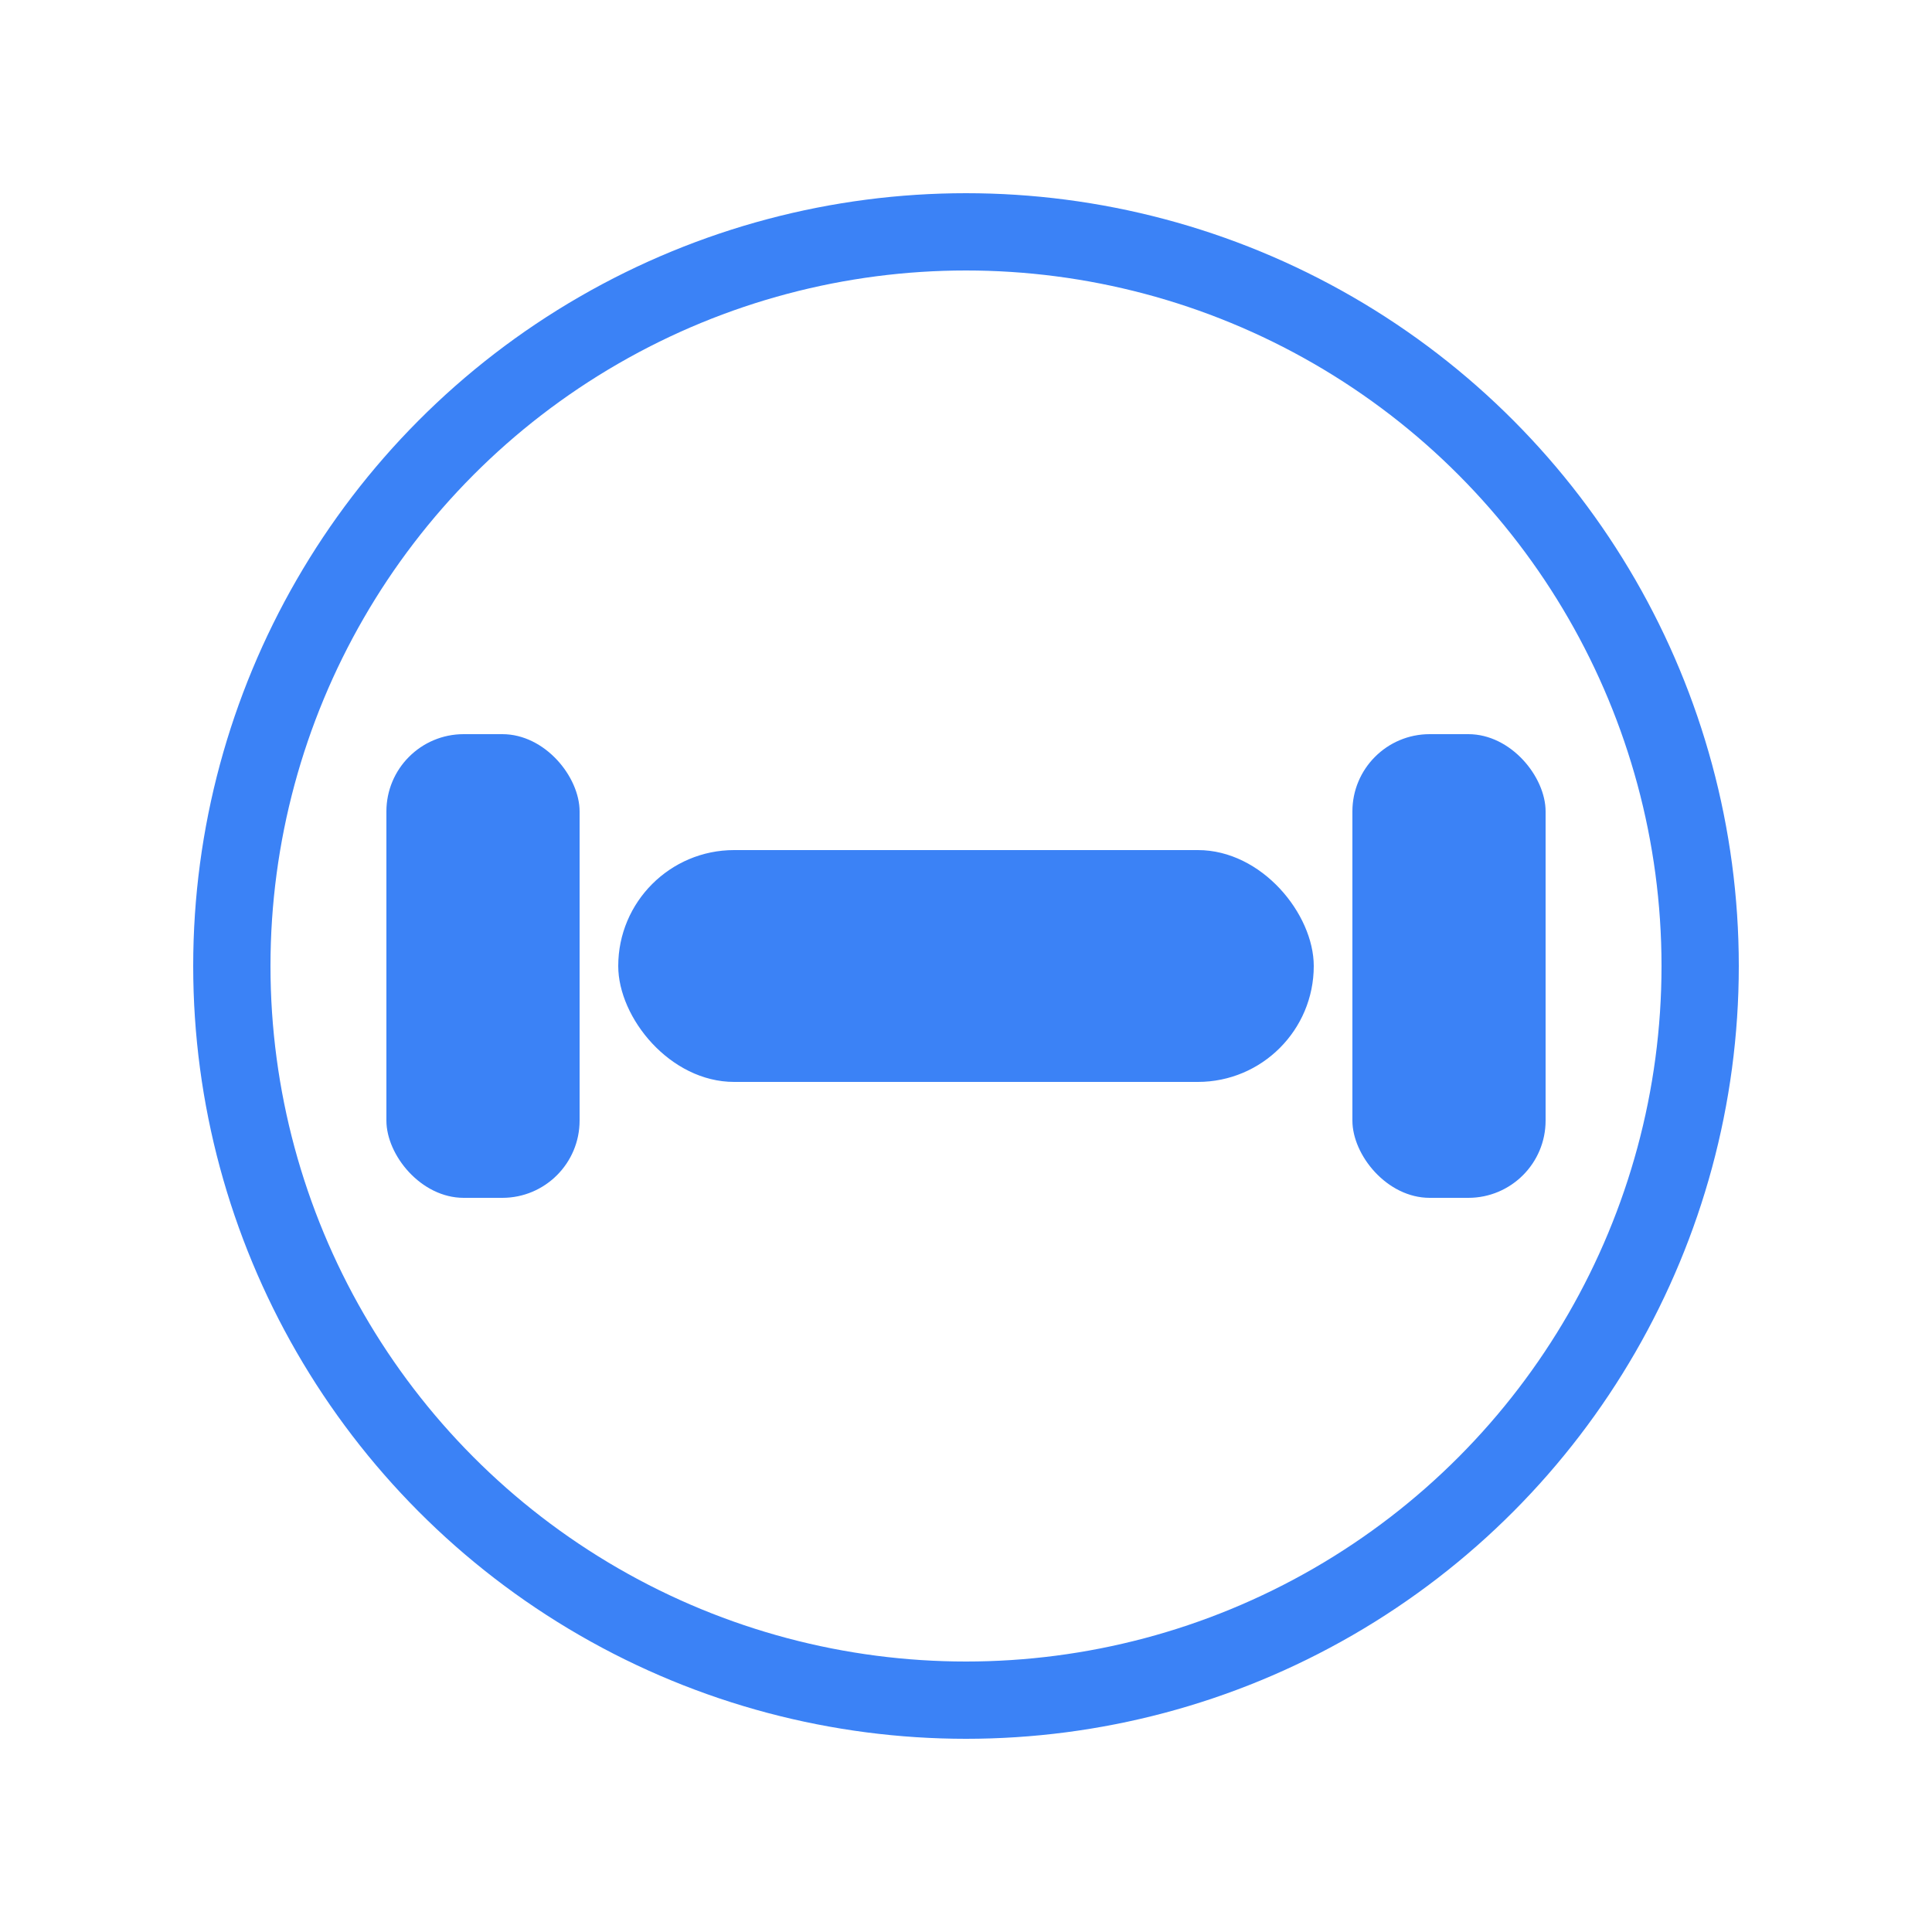 <svg
  xmlns="http://www.w3.org/2000/svg"
  viewBox="0 0 100 100"
  role="img"
  aria-labelledby="logo-title logo-desc"
>
  <title id="logo-title">GymPulse</title>
  <desc id="logo-desc">
    Isotipo geométrico minimalista de una mancuerna dentro de un círculo.
  </desc>

  <!-- Círculo exterior: estructura / plataforma -->
  <circle
    cx="50"
    cy="50"
    r="38"
    fill="none"
    stroke="#3B82F6"
    stroke-width="4"
  />

  <!-- Platos de la mancuerna -->
  <rect
    x="20"
    y="38"
    width="10"
    height="24"
    rx="4"
    ry="4"
    fill="#3B82F6"
  />
  <rect
    x="70"
    y="38"
    width="10"
    height="24"
    rx="4"
    ry="4"
    fill="#3B82F6"
  />

  <!-- Barra de la mancuerna -->
  <rect
    x="32"
    y="44"
    width="36"
    height="12"
    rx="6"
    ry="6"
    fill="#3B82F6"
  />
</svg>
